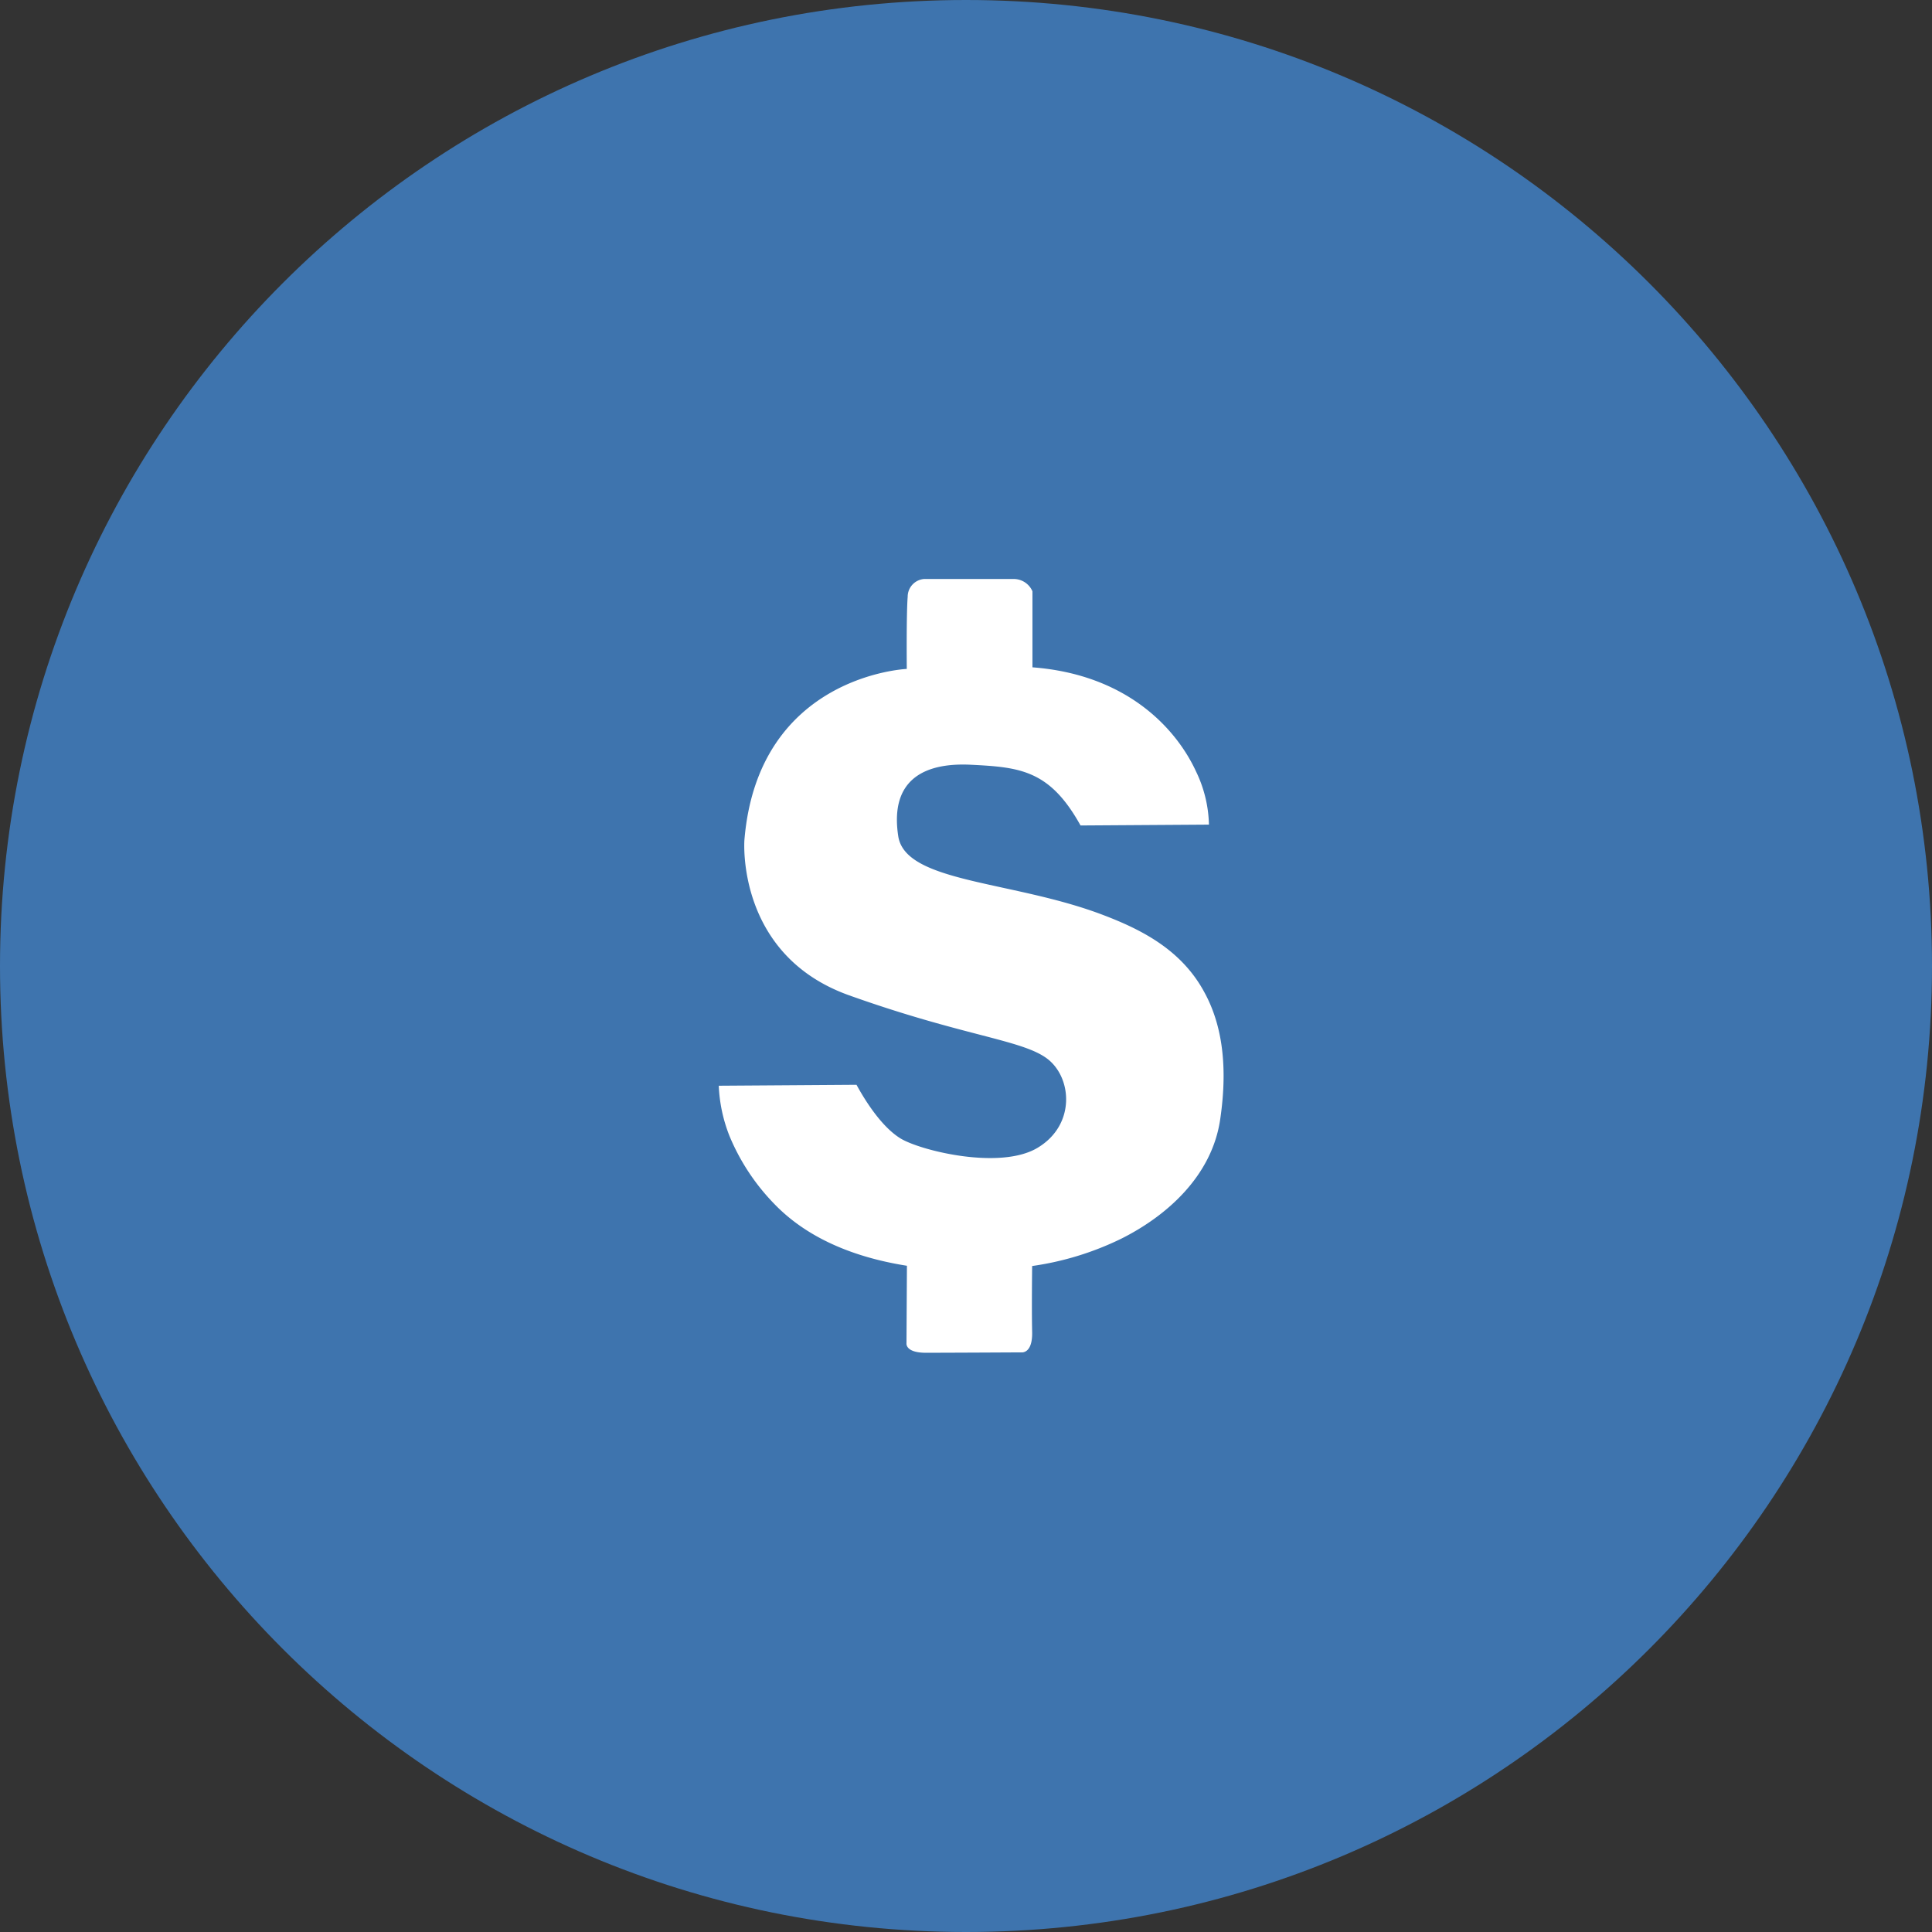 <svg xmlns="http://www.w3.org/2000/svg" viewBox="0 0 387.28 387.28"><rect x="0" y="0" width="387.28" height="387.28" fill="#333333" stroke="none"/><defs><style>.cls-1{fill:#3e74ae;}.cls-2{fill:#fff;}</style></defs><g id="circle"><path class="cls-1" d="M387.28,193.64c0,107-86.69,193.64-193.64,193.64S0,300.59,0,193.64,86.7,0,193.64,0,387.28,86.7,387.28,193.64Z"/></g><g id="_Icon" data-name="$ Icon"><path class="cls-2" d="M181.77,134.09s-29.83,1.24-32.55,34.32c0,0-1.73,23,21,31.11s34.33,8.86,39.51,12.56,6,13.38-1.74,18c-7.51,4.52-23.6.55-27.55-1.92s-7.27-8-8.75-10.71l-27.61.19a30.78,30.78,0,0,0,2.16,10.1,43.23,43.23,0,0,0,9,13.62c5.64,5.85,14.19,10.41,26.56,12.37l-.09,15.54s-.29,1.9,3.9,1.9,19.12-.08,19.12-.08,2.27.36,2.17-4.09c-.11-4.66,0-13.22,0-13.22a59.66,59.66,0,0,0,17.87-5.48c9-4.5,18.14-12.48,19.82-23.89,1.73-11.69,0-19.71-3.16-25.49-4.51-8.39-12.35-12.46-20.08-15.42-18.15-7-39.84-6.47-41.29-15.87-1.69-11,4.76-14.82,14.59-14.33s15.79,1.06,21.95,12.17l25.74-.17a25.78,25.78,0,0,0-2.6-10.68c-3.91-8.46-13.73-19.41-32.78-20.85V118.53a4.1,4.1,0,0,0-3.7-2.47h-18a3.57,3.57,0,0,0-3.31,3.57C181.67,123.09,181.77,134.09,181.77,134.09Z"/></g></svg>